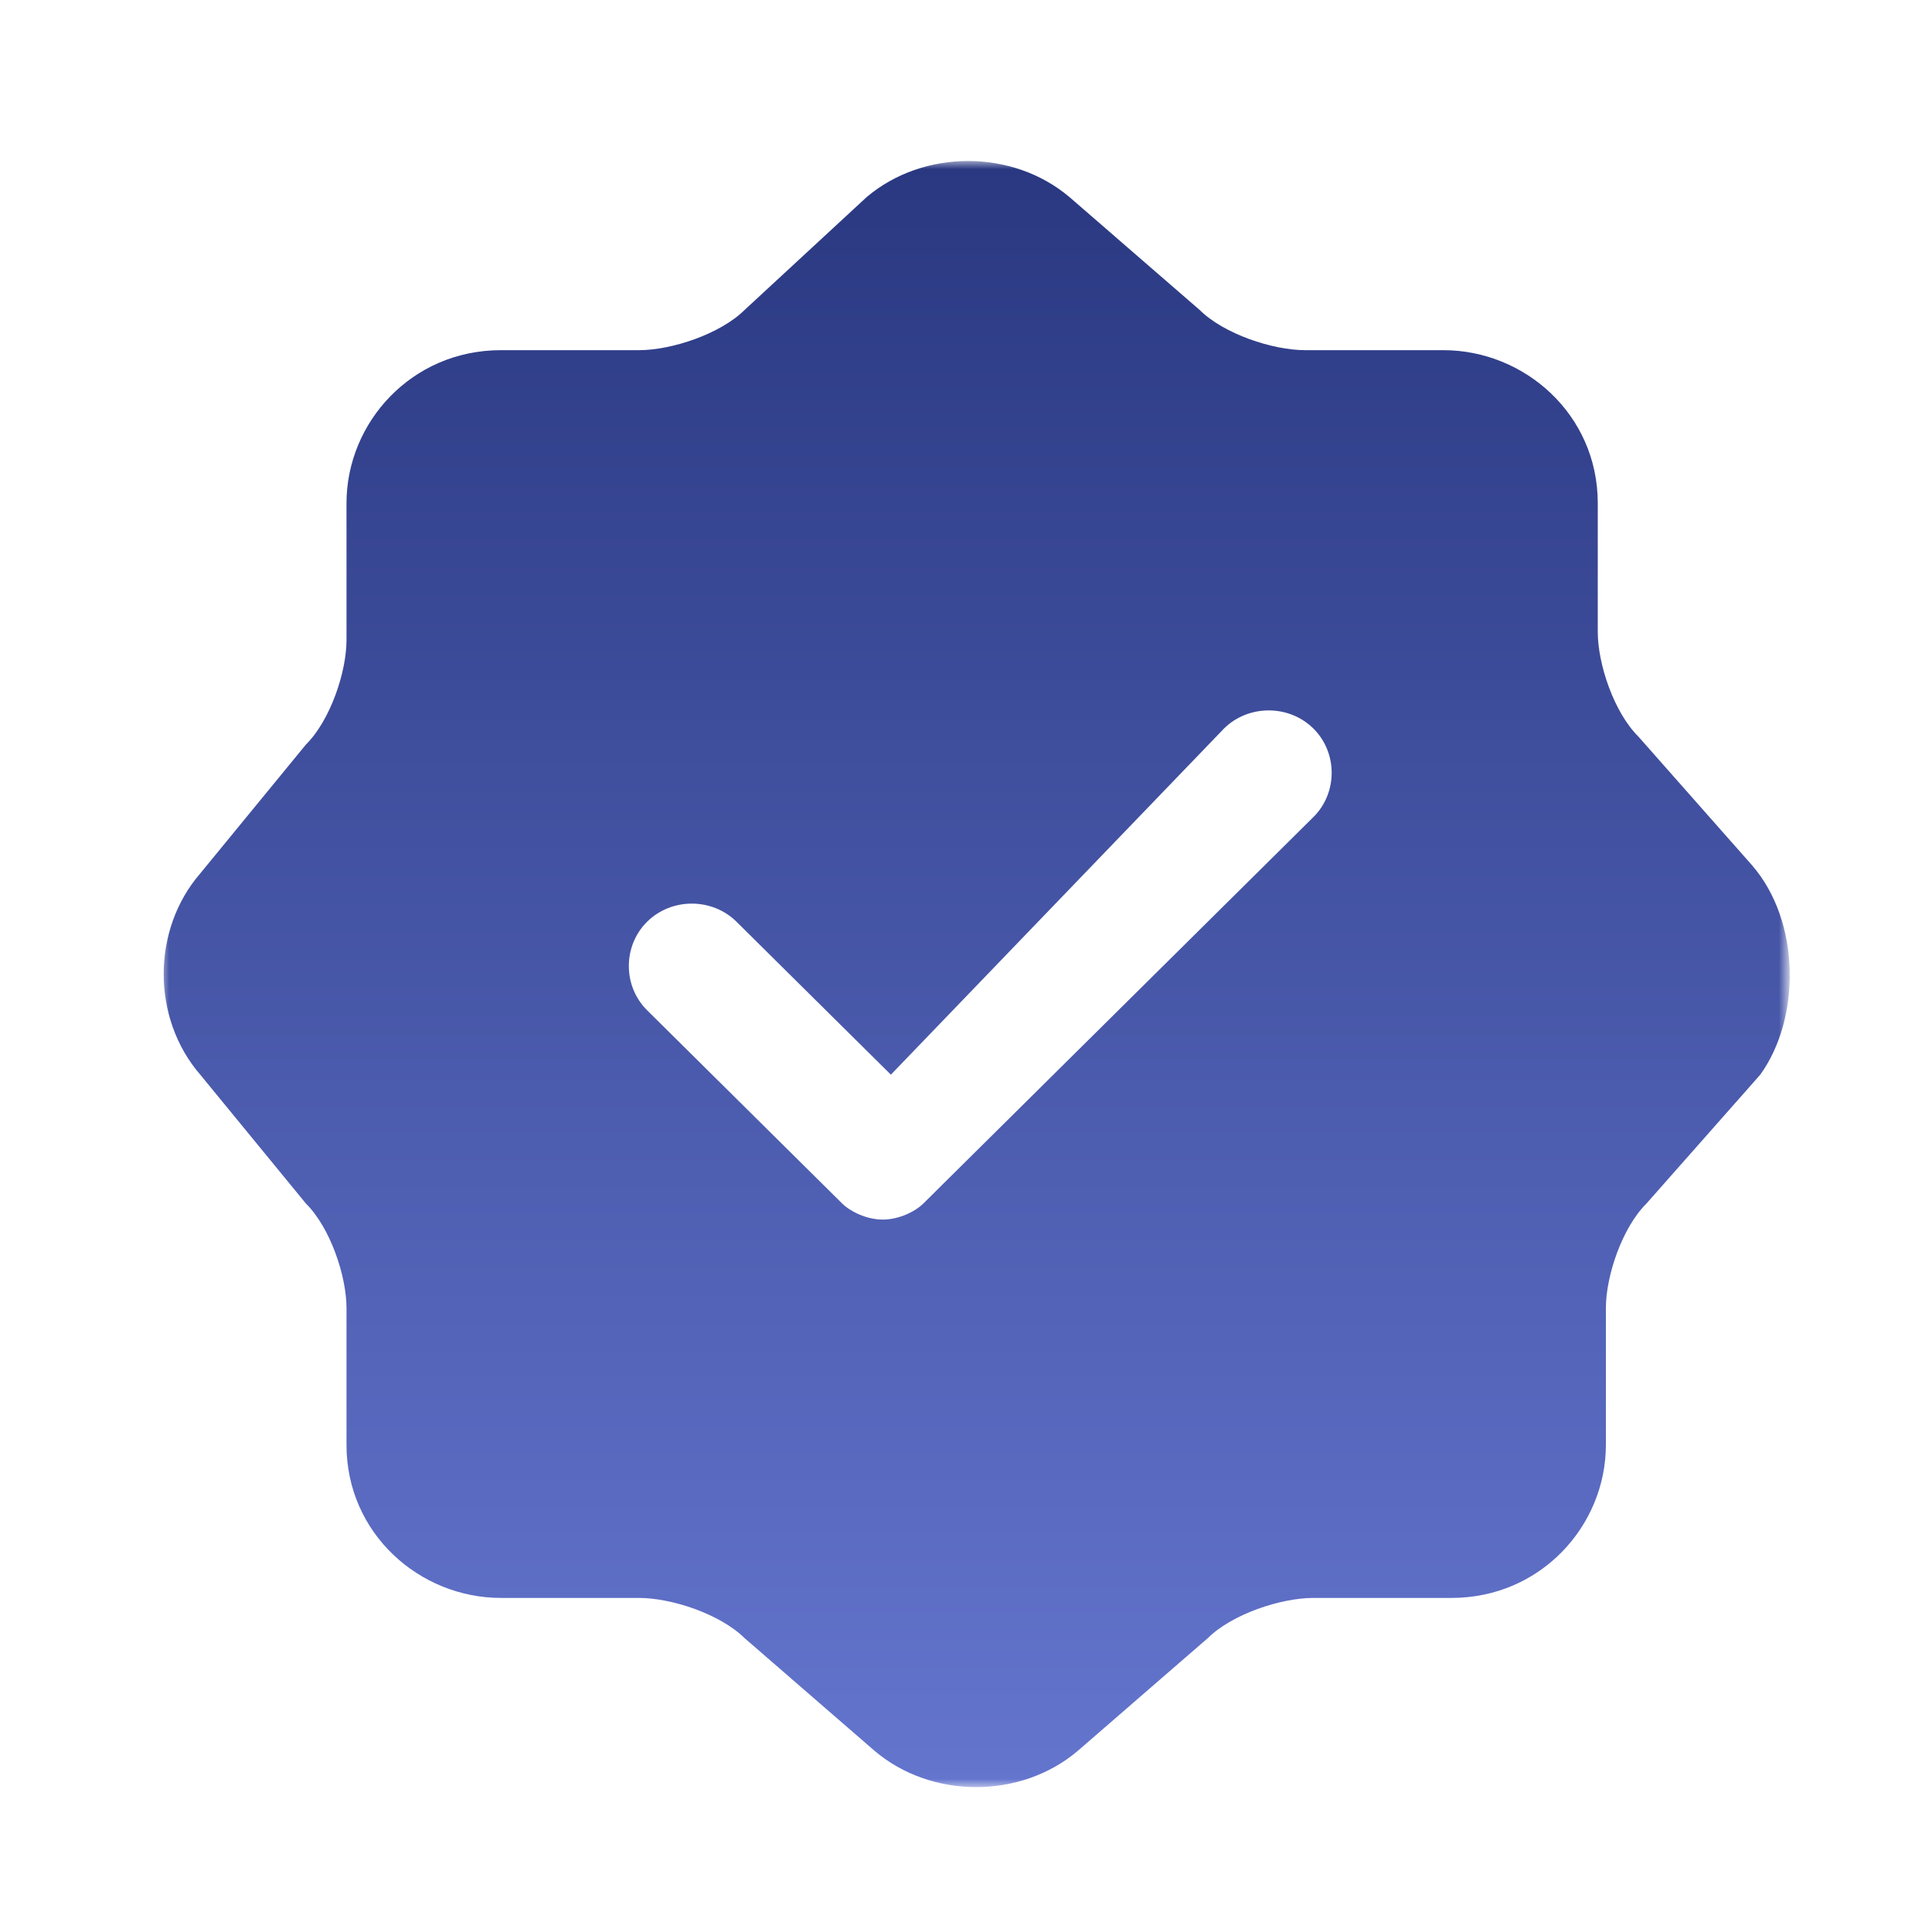 <svg width="120" height="120" viewBox="0 0 120 120" fill="none" xmlns="http://www.w3.org/2000/svg">
<mask id="mask0_4_109" style="mask-type:luminance" maskUnits="userSpaceOnUse" x="10" y="10" width="101" height="101">
<path d="M111 10H10V111H111V10Z" fill="white"/>
</mask>
<g mask="url(#mask0_4_109)">
<path d="M108.828 53.75L101.763 45.75C100.249 44.25 99.24 41.25 99.24 39.25V31.25C99.24 25.75 94.698 21.75 89.651 21.75H81.072C79.053 21.75 76.025 20.75 74.511 19.25L66.437 12.25C62.904 9.25 57.353 9.25 53.82 12.25L46.25 19.25C44.736 20.75 41.708 21.75 39.689 21.75H31.11C25.559 21.75 21.522 26.25 21.522 31.25V39.75C21.522 41.75 20.512 44.75 18.998 46.25L12.438 54.25C9.41 57.75 9.41 63.25 12.438 66.75L18.998 74.75C20.512 76.25 21.522 79.25 21.522 81.25V89.75C21.522 95.25 26.064 99.25 31.11 99.25H39.689C41.708 99.25 44.736 100.25 46.25 101.75L54.325 108.75C57.857 111.75 63.409 111.75 66.941 108.75L75.016 101.75C76.53 100.25 79.558 99.25 81.577 99.25H90.156C95.707 99.25 99.744 94.75 99.744 89.75V81.25C99.744 79.25 100.754 76.25 102.268 74.75L109.333 66.75C111.856 63.25 111.856 57.25 108.828 53.75ZM81.577 50.75L57.353 74.75C56.848 75.25 55.839 75.75 54.829 75.75C53.82 75.75 52.811 75.25 52.306 74.75L40.194 62.75C38.68 61.25 38.68 58.75 40.194 57.25C41.708 55.75 44.231 55.75 45.745 57.25L55.334 66.75L76.025 45.25C77.539 43.75 80.063 43.75 81.577 45.25C83.091 46.75 83.091 49.25 81.577 50.75Z" fill="url(#paint0_linear_4_109)"/>
</g>
<defs>
<linearGradient id="paint0_linear_4_109" x1="60.667" y1="10" x2="60.667" y2="111" gradientUnits="userSpaceOnUse">
<stop stop-color="#2A3881"/>
<stop offset="1" stop-color="#6475CE"/>
</linearGradient>
</defs>
</svg>
